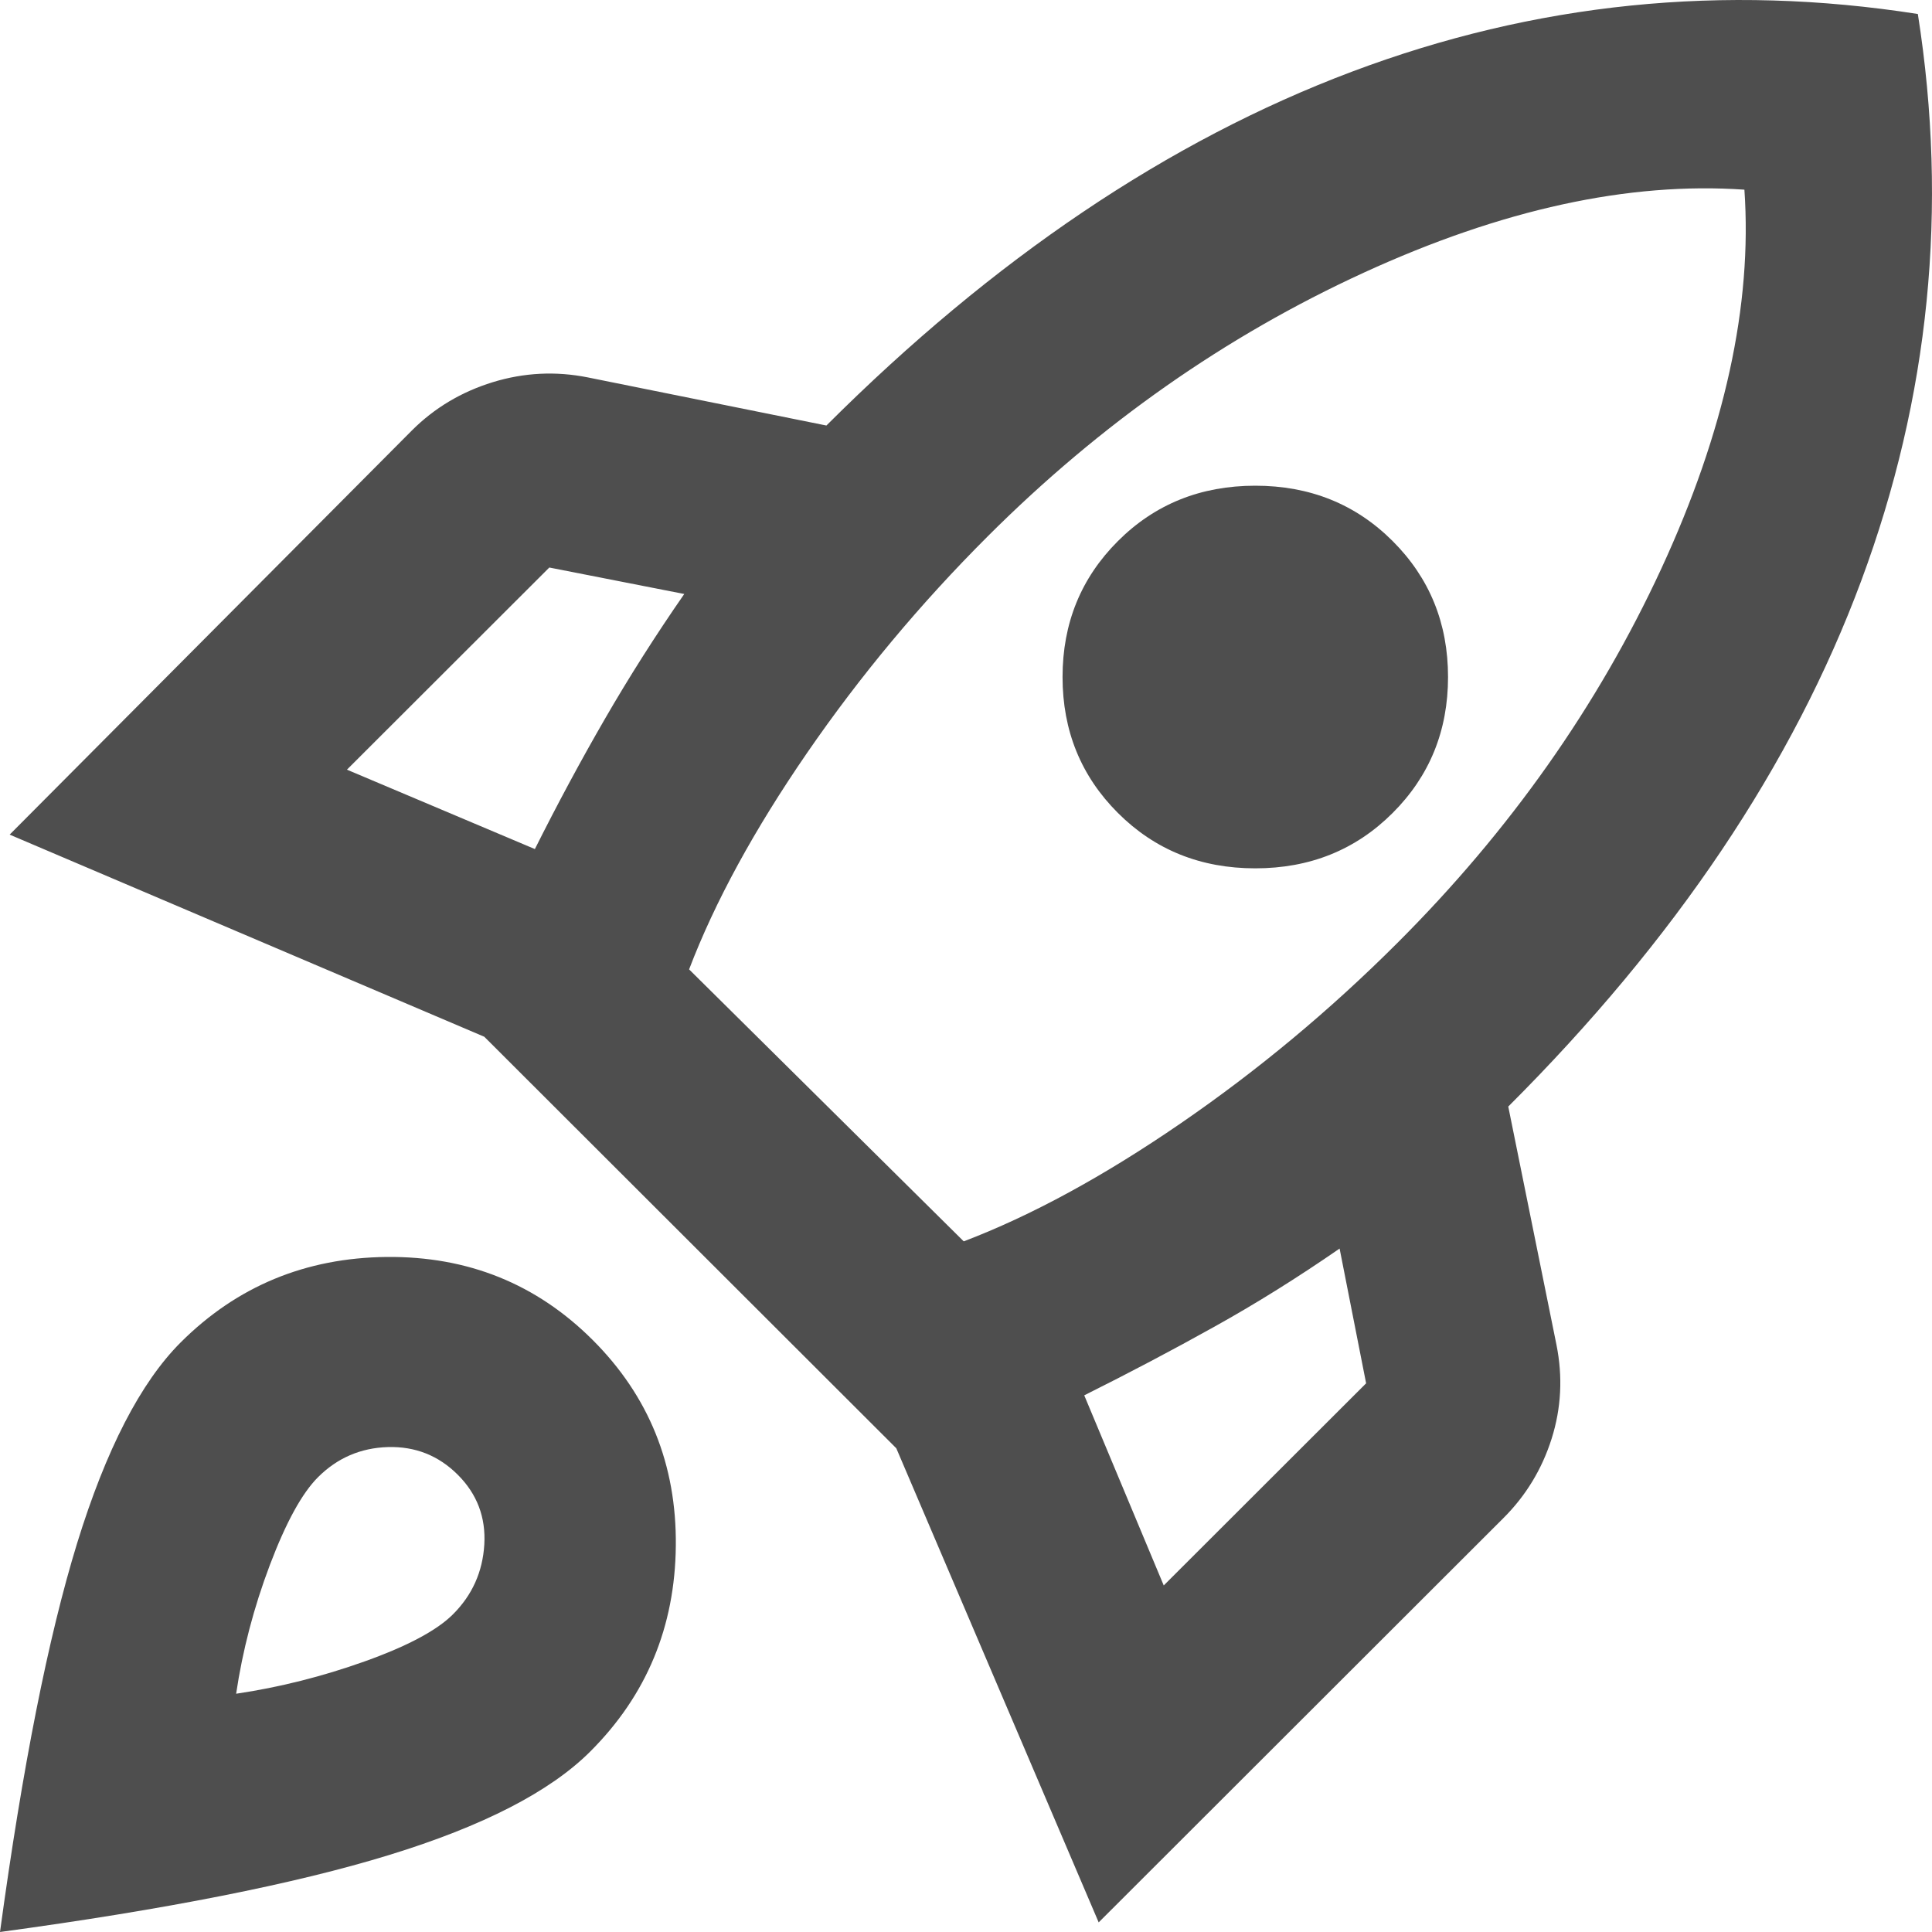 <svg xmlns="http://www.w3.org/2000/svg" fill="none" viewBox="0 0 40 40" height="40" width="40">
<path fill="#4E4E4E" d="M7.183 15.935L11.074 17.579C11.54 16.649 12.022 15.752 12.521 14.889C13.02 14.025 13.568 13.161 14.167 12.298L11.373 11.75L7.183 15.935ZM14.267 20.07L19.953 25.701C21.35 25.169 22.847 24.355 24.443 23.259C26.039 22.163 27.536 20.917 28.932 19.522C31.26 17.197 33.081 14.615 34.395 11.775C35.708 8.935 36.282 6.319 36.116 3.927C33.721 3.761 31.094 4.334 28.234 5.646C25.374 6.958 22.78 8.777 20.452 11.102C19.055 12.497 17.808 13.992 16.711 15.586C15.614 17.18 14.799 18.675 14.267 20.07ZM23.146 16.832C22.381 16.068 21.999 15.129 21.999 14.017C21.999 12.904 22.381 11.966 23.146 11.202C23.911 10.438 24.859 10.056 25.989 10.056C27.12 10.056 28.068 10.438 28.833 11.202C29.598 11.966 29.98 12.904 29.98 14.017C29.98 15.129 29.598 16.068 28.833 16.832C28.068 17.596 27.12 17.978 25.989 17.978C24.859 17.978 23.911 17.596 23.146 16.832ZM24.094 32.825L28.284 28.64L27.735 25.85C26.87 26.448 26.006 26.988 25.141 27.469C24.277 27.951 23.379 28.424 22.448 28.889L24.094 32.825ZM39.707 0.29C40.339 4.309 39.948 8.22 38.535 12.024C37.122 15.827 34.686 19.456 31.227 22.91L32.225 27.843C32.358 28.507 32.324 29.155 32.125 29.786C31.925 30.417 31.593 30.965 31.127 31.43L22.747 39.801L18.557 29.985L10.027 21.465L0.2 17.28L8.53 8.91C8.996 8.445 9.553 8.113 10.201 7.913C10.85 7.714 11.506 7.681 12.171 7.814L17.11 8.81C20.569 5.356 24.193 2.914 27.985 1.486C31.776 0.058 35.683 -0.341 39.707 0.29ZM3.741 27.793C4.905 26.631 6.327 26.041 8.006 26.024C9.686 26.008 11.107 26.581 12.271 27.743C13.435 28.906 14.009 30.326 13.992 32.003C13.976 33.681 13.385 35.101 12.221 36.263C11.39 37.094 10.002 37.808 8.056 38.406C6.111 39.004 3.425 39.535 0 40C0.466 36.579 0.998 33.897 1.596 31.953C2.195 30.01 2.91 28.623 3.741 27.793ZM6.585 30.583C6.252 30.915 5.92 31.522 5.587 32.402C5.254 33.282 5.022 34.171 4.889 35.067C5.786 34.934 6.676 34.71 7.557 34.395C8.439 34.079 9.046 33.755 9.378 33.423C9.777 33.025 9.993 32.543 10.027 31.978C10.06 31.414 9.877 30.932 9.478 30.533C9.079 30.135 8.597 29.944 8.031 29.96C7.466 29.977 6.984 30.185 6.585 30.583Z"></path>
</svg>
